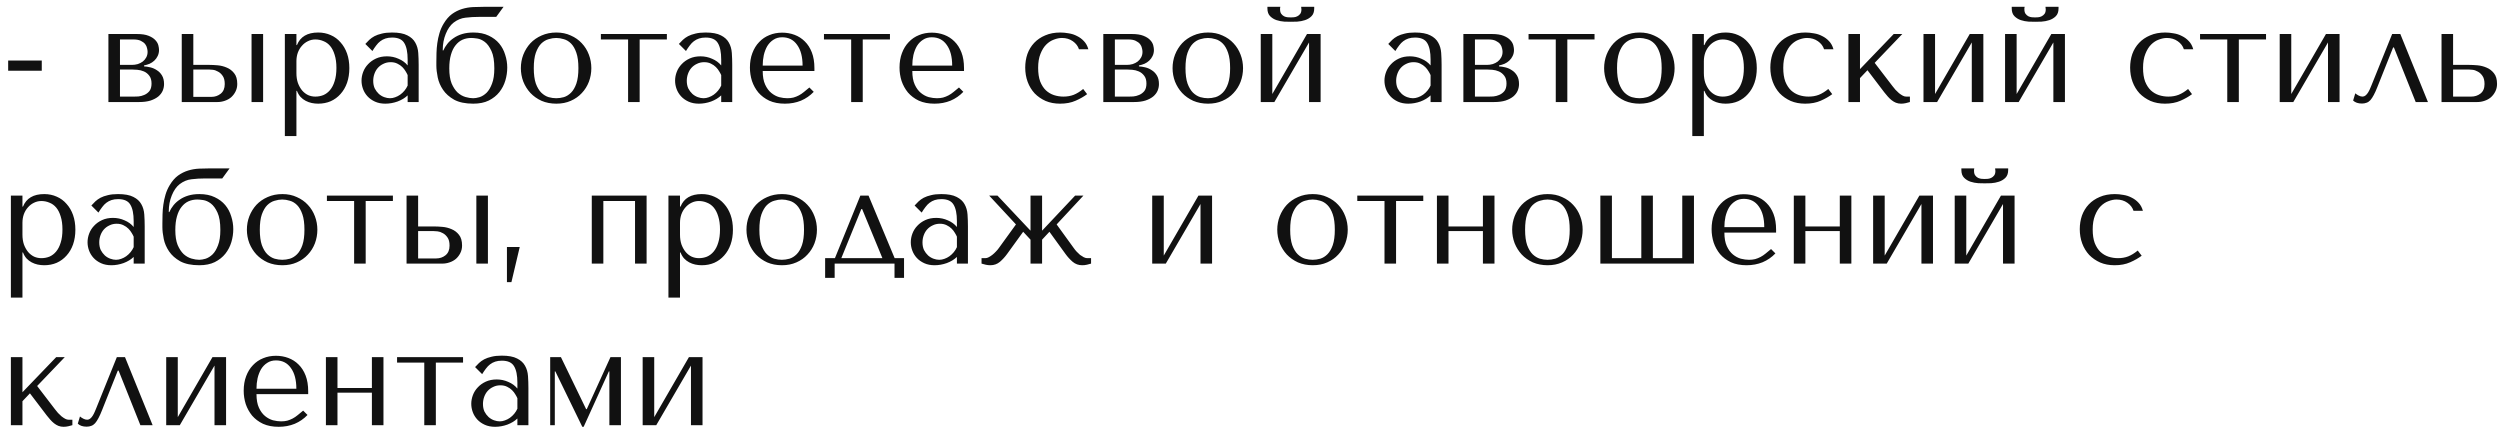 <?xml version="1.0" encoding="UTF-8"?> <svg xmlns="http://www.w3.org/2000/svg" width="294" height="51" viewBox="0 0 294 51" fill="none"> <path d="M4.912 7.12V8.32H0.96V7.12H4.912ZM12.749 4V12H16.365C16.887 12 17.335 11.941 17.709 11.824C18.082 11.696 18.386 11.536 18.621 11.344C18.855 11.141 19.026 10.917 19.133 10.672C19.239 10.416 19.293 10.155 19.293 9.888C19.293 9.483 19.213 9.147 19.053 8.88C18.893 8.613 18.69 8.405 18.445 8.256C18.21 8.096 17.954 7.984 17.677 7.92C17.41 7.856 17.165 7.819 16.941 7.808V7.696C17.154 7.653 17.367 7.589 17.581 7.504C17.794 7.408 17.981 7.285 18.141 7.136C18.311 6.976 18.445 6.795 18.541 6.592C18.647 6.379 18.701 6.139 18.701 5.872C18.701 5.723 18.674 5.541 18.621 5.328C18.567 5.115 18.45 4.912 18.269 4.72C18.087 4.517 17.821 4.347 17.469 4.208C17.127 4.069 16.669 4 16.093 4H12.749ZM14.109 11.36V8.176H15.517C15.687 8.176 15.901 8.187 16.157 8.208C16.423 8.229 16.679 8.293 16.925 8.4C17.17 8.507 17.378 8.672 17.549 8.896C17.73 9.12 17.821 9.429 17.821 9.824C17.821 10.208 17.735 10.507 17.565 10.72C17.394 10.923 17.191 11.072 16.957 11.168C16.733 11.264 16.503 11.323 16.269 11.344C16.045 11.355 15.879 11.36 15.773 11.36H14.109ZM14.109 7.632V4.64H15.693C16.055 4.64 16.343 4.693 16.557 4.8C16.781 4.907 16.951 5.035 17.069 5.184C17.186 5.333 17.261 5.493 17.293 5.664C17.335 5.824 17.357 5.968 17.357 6.096C17.357 6.341 17.303 6.56 17.197 6.752C17.101 6.933 16.967 7.093 16.797 7.232C16.626 7.36 16.429 7.461 16.205 7.536C15.981 7.6 15.746 7.632 15.501 7.632H14.109ZM21.374 4V12H25.582C25.87 12 26.152 11.952 26.43 11.856C26.718 11.76 26.968 11.621 27.182 11.44C27.395 11.248 27.566 11.024 27.694 10.768C27.832 10.501 27.902 10.203 27.902 9.872C27.902 9.328 27.779 8.907 27.534 8.608C27.299 8.309 27.011 8.091 26.67 7.952C26.328 7.803 25.971 7.712 25.598 7.68C25.224 7.648 24.91 7.632 24.654 7.632H22.734V4H21.374ZM29.582 4V12H30.942V4H29.582ZM22.734 11.392V8.176H24.574C24.67 8.176 24.819 8.187 25.022 8.208C25.224 8.229 25.427 8.299 25.63 8.416C25.843 8.523 26.03 8.693 26.19 8.928C26.35 9.152 26.43 9.472 26.43 9.888C26.43 10.389 26.27 10.768 25.95 11.024C25.64 11.269 25.278 11.392 24.862 11.392H22.734ZM33.499 16H34.859V10.688H34.923C35.029 10.965 35.168 11.2 35.339 11.392C35.52 11.584 35.723 11.739 35.947 11.856C36.171 11.973 36.405 12.059 36.651 12.112C36.907 12.165 37.163 12.192 37.419 12.192C37.952 12.192 38.443 12.096 38.891 11.904C39.339 11.701 39.723 11.419 40.043 11.056C40.373 10.693 40.629 10.256 40.811 9.744C40.992 9.221 41.083 8.645 41.083 8.016C41.083 7.376 40.992 6.8 40.811 6.288C40.629 5.776 40.373 5.339 40.043 4.976C39.723 4.603 39.339 4.32 38.891 4.128C38.443 3.925 37.952 3.824 37.419 3.824C36.149 3.824 35.317 4.315 34.923 5.296H34.859V4H33.499V16ZM34.859 7.2C34.859 6.848 34.912 6.517 35.019 6.208C35.136 5.888 35.296 5.616 35.499 5.392C35.701 5.157 35.936 4.976 36.203 4.848C36.48 4.709 36.773 4.64 37.083 4.64C37.413 4.64 37.728 4.704 38.027 4.832C38.336 4.949 38.603 5.141 38.827 5.408C39.051 5.675 39.227 6.021 39.355 6.448C39.493 6.875 39.563 7.387 39.563 7.984C39.563 8.592 39.493 9.109 39.355 9.536C39.227 9.963 39.045 10.315 38.811 10.592C38.587 10.859 38.325 11.056 38.027 11.184C37.728 11.301 37.413 11.36 37.083 11.36C36.784 11.36 36.501 11.301 36.235 11.184C35.968 11.056 35.733 10.875 35.531 10.64C35.328 10.395 35.163 10.101 35.035 9.76C34.917 9.419 34.859 9.029 34.859 8.592V7.2ZM46.099 3.824C46.878 3.824 47.48 3.936 47.907 4.16C48.334 4.373 48.643 4.656 48.835 5.008C49.038 5.36 49.155 5.765 49.187 6.224C49.219 6.683 49.235 7.152 49.235 7.632V12H47.939V11.216C47.63 11.515 47.235 11.755 46.755 11.936C46.275 12.107 45.795 12.192 45.315 12.192C44.856 12.192 44.451 12.112 44.099 11.952C43.747 11.792 43.454 11.584 43.219 11.328C42.984 11.072 42.808 10.784 42.691 10.464C42.574 10.144 42.515 9.819 42.515 9.488C42.515 9.147 42.579 8.805 42.707 8.464C42.835 8.123 43.027 7.819 43.283 7.552C43.539 7.275 43.854 7.051 44.227 6.88C44.6 6.709 45.027 6.624 45.507 6.624C45.987 6.624 46.44 6.72 46.867 6.912C47.304 7.093 47.662 7.355 47.939 7.696V7.008C47.939 6.133 47.806 5.483 47.539 5.056C47.283 4.629 46.808 4.416 46.115 4.416C45.816 4.416 45.555 4.453 45.331 4.528C45.107 4.603 44.904 4.709 44.723 4.848C44.552 4.976 44.392 5.141 44.243 5.344C44.094 5.536 43.944 5.755 43.795 6L42.963 5.168C43.112 5.008 43.267 4.848 43.427 4.688C43.598 4.528 43.8 4.384 44.035 4.256C44.28 4.128 44.568 4.027 44.899 3.952C45.23 3.867 45.63 3.824 46.099 3.824ZM47.939 8.832C47.886 8.704 47.806 8.555 47.699 8.384C47.603 8.213 47.475 8.048 47.315 7.888C47.155 7.728 46.963 7.595 46.739 7.488C46.515 7.371 46.248 7.312 45.939 7.312C45.63 7.312 45.347 7.376 45.091 7.504C44.835 7.621 44.616 7.781 44.435 7.984C44.264 8.176 44.131 8.405 44.035 8.672C43.939 8.939 43.891 9.216 43.891 9.504C43.891 9.845 43.95 10.144 44.067 10.4C44.195 10.645 44.355 10.859 44.547 11.04C44.739 11.211 44.952 11.339 45.187 11.424C45.422 11.509 45.646 11.552 45.859 11.552C46.062 11.552 46.264 11.515 46.467 11.44C46.68 11.365 46.878 11.264 47.059 11.136C47.251 10.997 47.422 10.837 47.571 10.656C47.72 10.475 47.843 10.277 47.939 10.064V8.832ZM56.996 0.8C56.537 0.8 56.084 0.811 55.636 0.832C55.188 0.853 54.756 0.928 54.34 1.056C53.924 1.184 53.529 1.381 53.156 1.648C52.793 1.915 52.468 2.288 52.18 2.768C51.966 3.12 51.801 3.493 51.684 3.888C51.566 4.283 51.481 4.677 51.428 5.072C51.374 5.456 51.342 5.84 51.332 6.224C51.321 6.597 51.316 6.949 51.316 7.28V7.712C51.316 8.117 51.369 8.581 51.476 9.104C51.582 9.616 51.79 10.101 52.1 10.56C52.409 11.019 52.846 11.408 53.412 11.728C53.988 12.037 54.734 12.192 55.652 12.192C56.366 12.192 56.974 12.069 57.476 11.824C57.988 11.568 58.404 11.237 58.724 10.832C59.044 10.427 59.278 9.973 59.428 9.472C59.577 8.971 59.652 8.464 59.652 7.952C59.652 7.44 59.572 6.939 59.412 6.448C59.262 5.947 59.028 5.504 58.708 5.12C58.388 4.736 57.977 4.427 57.476 4.192C56.974 3.947 56.372 3.824 55.668 3.824C55.177 3.824 54.74 3.883 54.356 4C53.972 4.117 53.636 4.277 53.348 4.48C53.06 4.672 52.814 4.896 52.612 5.152C52.409 5.408 52.249 5.669 52.132 5.936H52.068V5.856C52.068 5.184 52.185 4.56 52.42 3.984C52.654 3.397 52.964 2.955 53.348 2.656C53.785 2.325 54.249 2.133 54.74 2.08C55.241 2.016 55.79 1.984 56.388 1.984H58.356L59.22 0.8H56.996ZM52.836 8.048C52.836 7.429 52.9 6.896 53.028 6.448C53.156 5.989 53.337 5.616 53.572 5.328C53.806 5.029 54.078 4.811 54.388 4.672C54.708 4.533 55.054 4.464 55.428 4.464C55.588 4.464 55.817 4.485 56.116 4.528C56.414 4.571 56.713 4.704 57.012 4.928C57.31 5.152 57.572 5.509 57.796 6C58.02 6.48 58.132 7.163 58.132 8.048C58.132 8.784 58.041 9.381 57.86 9.84C57.689 10.299 57.476 10.656 57.22 10.912C56.964 11.157 56.692 11.328 56.404 11.424C56.116 11.509 55.865 11.552 55.652 11.552C55.374 11.552 55.07 11.504 54.74 11.408C54.409 11.312 54.1 11.136 53.812 10.88C53.534 10.613 53.3 10.256 53.108 9.808C52.926 9.349 52.836 8.763 52.836 8.048ZM69.541 8.016C69.541 8.571 69.445 9.104 69.253 9.616C69.061 10.117 68.784 10.56 68.421 10.944C68.069 11.328 67.637 11.632 67.125 11.856C66.624 12.08 66.058 12.192 65.429 12.192C64.789 12.192 64.208 12.08 63.685 11.856C63.173 11.621 62.736 11.312 62.373 10.928C62.021 10.544 61.744 10.101 61.541 9.6C61.349 9.088 61.253 8.56 61.253 8.016C61.253 7.461 61.349 6.933 61.541 6.432C61.744 5.92 62.021 5.472 62.373 5.088C62.736 4.704 63.173 4.4 63.685 4.176C64.208 3.941 64.789 3.824 65.429 3.824C66.058 3.824 66.624 3.941 67.125 4.176C67.637 4.4 68.069 4.704 68.421 5.088C68.784 5.472 69.061 5.92 69.253 6.432C69.445 6.933 69.541 7.461 69.541 8.016ZM68.021 8.016C68.021 7.269 67.941 6.667 67.781 6.208C67.621 5.739 67.413 5.376 67.157 5.12C66.901 4.864 66.618 4.693 66.309 4.608C66 4.512 65.701 4.464 65.413 4.464C65.125 4.464 64.826 4.512 64.517 4.608C64.208 4.693 63.92 4.864 63.653 5.12C63.397 5.376 63.184 5.739 63.013 6.208C62.853 6.667 62.773 7.269 62.773 8.016C62.773 8.752 62.853 9.355 63.013 9.824C63.184 10.283 63.397 10.64 63.653 10.896C63.92 11.152 64.208 11.328 64.517 11.424C64.826 11.509 65.125 11.552 65.413 11.552C65.701 11.552 66 11.509 66.309 11.424C66.618 11.328 66.901 11.152 67.157 10.896C67.413 10.64 67.621 10.283 67.781 9.824C67.941 9.355 68.021 8.752 68.021 8.016ZM73.864 12H75.224V4.64H78.424V4H70.664V4.64H73.864V12ZM82.974 3.824C83.753 3.824 84.355 3.936 84.782 4.16C85.209 4.373 85.518 4.656 85.71 5.008C85.913 5.36 86.03 5.765 86.062 6.224C86.094 6.683 86.11 7.152 86.11 7.632V12H84.814V11.216C84.505 11.515 84.11 11.755 83.63 11.936C83.15 12.107 82.67 12.192 82.19 12.192C81.731 12.192 81.326 12.112 80.974 11.952C80.622 11.792 80.329 11.584 80.094 11.328C79.859 11.072 79.683 10.784 79.566 10.464C79.449 10.144 79.39 9.819 79.39 9.488C79.39 9.147 79.454 8.805 79.582 8.464C79.71 8.123 79.902 7.819 80.158 7.552C80.414 7.275 80.729 7.051 81.102 6.88C81.475 6.709 81.902 6.624 82.382 6.624C82.862 6.624 83.315 6.72 83.742 6.912C84.179 7.093 84.537 7.355 84.814 7.696V7.008C84.814 6.133 84.681 5.483 84.414 5.056C84.158 4.629 83.683 4.416 82.99 4.416C82.691 4.416 82.43 4.453 82.206 4.528C81.982 4.603 81.779 4.709 81.598 4.848C81.427 4.976 81.267 5.141 81.118 5.344C80.969 5.536 80.819 5.755 80.67 6L79.838 5.168C79.987 5.008 80.142 4.848 80.302 4.688C80.473 4.528 80.675 4.384 80.91 4.256C81.155 4.128 81.443 4.027 81.774 3.952C82.105 3.867 82.505 3.824 82.974 3.824ZM84.814 8.832C84.761 8.704 84.681 8.555 84.574 8.384C84.478 8.213 84.35 8.048 84.19 7.888C84.03 7.728 83.838 7.595 83.614 7.488C83.39 7.371 83.123 7.312 82.814 7.312C82.505 7.312 82.222 7.376 81.966 7.504C81.71 7.621 81.491 7.781 81.31 7.984C81.139 8.176 81.006 8.405 80.91 8.672C80.814 8.939 80.766 9.216 80.766 9.504C80.766 9.845 80.825 10.144 80.942 10.4C81.07 10.645 81.23 10.859 81.422 11.04C81.614 11.211 81.827 11.339 82.062 11.424C82.297 11.509 82.521 11.552 82.734 11.552C82.937 11.552 83.139 11.515 83.342 11.44C83.555 11.365 83.753 11.264 83.934 11.136C84.126 10.997 84.297 10.837 84.446 10.656C84.595 10.475 84.718 10.277 84.814 10.064V8.832ZM95.775 8.352V8.016C95.775 7.301 95.673 6.683 95.471 6.16C95.268 5.637 94.991 5.205 94.639 4.864C94.297 4.523 93.897 4.267 93.439 4.096C92.98 3.925 92.495 3.84 91.983 3.84C91.439 3.84 90.937 3.936 90.479 4.128C90.02 4.309 89.62 4.581 89.279 4.944C88.937 5.296 88.671 5.728 88.479 6.24C88.287 6.741 88.191 7.312 88.191 7.952C88.191 8.485 88.271 9.008 88.431 9.52C88.601 10.021 88.852 10.475 89.183 10.88C89.524 11.275 89.951 11.595 90.463 11.84C90.985 12.075 91.599 12.192 92.303 12.192C92.985 12.192 93.615 12.075 94.191 11.84C94.767 11.595 95.268 11.248 95.695 10.8L95.183 10.288C94.959 10.48 94.745 10.656 94.543 10.816C94.351 10.976 94.153 11.109 93.951 11.216C93.748 11.323 93.535 11.408 93.311 11.472C93.097 11.525 92.857 11.552 92.591 11.552C92.292 11.552 91.972 11.509 91.631 11.424C91.3 11.328 90.991 11.163 90.703 10.928C90.415 10.693 90.175 10.368 89.983 9.952C89.791 9.536 89.695 9.003 89.695 8.352H95.775ZM89.695 7.712C89.695 7.285 89.737 6.875 89.823 6.48C89.919 6.075 90.057 5.717 90.239 5.408C90.431 5.099 90.671 4.853 90.959 4.672C91.247 4.48 91.588 4.384 91.983 4.384C92.74 4.384 93.327 4.683 93.743 5.28C94.169 5.867 94.383 6.677 94.383 7.712H89.695ZM100.098 12H101.458V4.64H104.658V4H96.898V4.64H100.098V12ZM113.368 8.352V8.016C113.368 7.301 113.267 6.683 113.064 6.16C112.862 5.637 112.584 5.205 112.232 4.864C111.891 4.523 111.491 4.267 111.032 4.096C110.574 3.925 110.088 3.84 109.576 3.84C109.032 3.84 108.531 3.936 108.072 4.128C107.614 4.309 107.214 4.581 106.872 4.944C106.531 5.296 106.264 5.728 106.072 6.24C105.88 6.741 105.784 7.312 105.784 7.952C105.784 8.485 105.864 9.008 106.024 9.52C106.195 10.021 106.446 10.475 106.776 10.88C107.118 11.275 107.544 11.595 108.056 11.84C108.579 12.075 109.192 12.192 109.896 12.192C110.579 12.192 111.208 12.075 111.784 11.84C112.36 11.595 112.862 11.248 113.288 10.8L112.776 10.288C112.552 10.48 112.339 10.656 112.136 10.816C111.944 10.976 111.747 11.109 111.544 11.216C111.342 11.323 111.128 11.408 110.904 11.472C110.691 11.525 110.451 11.552 110.184 11.552C109.886 11.552 109.566 11.509 109.224 11.424C108.894 11.328 108.584 11.163 108.296 10.928C108.008 10.693 107.768 10.368 107.576 9.952C107.384 9.536 107.288 9.003 107.288 8.352H113.368ZM107.288 7.712C107.288 7.285 107.331 6.875 107.416 6.48C107.512 6.075 107.651 5.717 107.832 5.408C108.024 5.099 108.264 4.853 108.552 4.672C108.84 4.48 109.182 4.384 109.576 4.384C110.334 4.384 110.92 4.683 111.336 5.28C111.763 5.867 111.976 6.677 111.976 7.712H107.288ZM125.062 11.36C124.678 11.36 124.304 11.301 123.942 11.184C123.59 11.067 123.275 10.88 122.998 10.624C122.72 10.357 122.496 10.011 122.326 9.584C122.166 9.147 122.086 8.613 122.086 7.984C122.086 7.333 122.176 6.784 122.358 6.336C122.539 5.877 122.763 5.515 123.03 5.248C123.307 4.971 123.611 4.773 123.942 4.656C124.272 4.528 124.587 4.464 124.886 4.464C125.376 4.464 125.803 4.592 126.166 4.848C126.528 5.104 126.768 5.419 126.886 5.792H127.99C127.883 5.408 127.712 5.093 127.478 4.848C127.243 4.592 126.971 4.389 126.662 4.24C126.363 4.08 126.038 3.973 125.686 3.92C125.344 3.856 125.014 3.824 124.694 3.824C124.022 3.824 123.43 3.936 122.918 4.16C122.406 4.373 121.974 4.667 121.622 5.04C121.27 5.413 121.003 5.851 120.822 6.352C120.651 6.853 120.566 7.387 120.566 7.952C120.566 8.549 120.662 9.109 120.854 9.632C121.046 10.144 121.318 10.592 121.67 10.976C122.032 11.349 122.464 11.648 122.966 11.872C123.467 12.085 124.032 12.192 124.662 12.192C125.366 12.192 125.979 12.075 126.502 11.84C127.035 11.605 127.483 11.349 127.846 11.072L127.382 10.464C127.008 10.773 126.635 11.003 126.262 11.152C125.899 11.291 125.499 11.36 125.062 11.36ZM129.749 4V12H133.365C133.887 12 134.335 11.941 134.709 11.824C135.082 11.696 135.386 11.536 135.621 11.344C135.855 11.141 136.026 10.917 136.133 10.672C136.239 10.416 136.293 10.155 136.293 9.888C136.293 9.483 136.213 9.147 136.053 8.88C135.893 8.613 135.69 8.405 135.445 8.256C135.21 8.096 134.954 7.984 134.677 7.92C134.41 7.856 134.165 7.819 133.941 7.808V7.696C134.154 7.653 134.367 7.589 134.581 7.504C134.794 7.408 134.981 7.285 135.141 7.136C135.311 6.976 135.445 6.795 135.541 6.592C135.647 6.379 135.701 6.139 135.701 5.872C135.701 5.723 135.674 5.541 135.621 5.328C135.567 5.115 135.45 4.912 135.269 4.72C135.087 4.517 134.821 4.347 134.469 4.208C134.127 4.069 133.669 4 133.093 4H129.749ZM131.109 11.36V8.176H132.517C132.687 8.176 132.901 8.187 133.157 8.208C133.423 8.229 133.679 8.293 133.925 8.4C134.17 8.507 134.378 8.672 134.549 8.896C134.73 9.12 134.821 9.429 134.821 9.824C134.821 10.208 134.735 10.507 134.565 10.72C134.394 10.923 134.191 11.072 133.957 11.168C133.733 11.264 133.503 11.323 133.269 11.344C133.045 11.355 132.879 11.36 132.773 11.36H131.109ZM131.109 7.632V4.64H132.693C133.055 4.64 133.343 4.693 133.557 4.8C133.781 4.907 133.951 5.035 134.069 5.184C134.186 5.333 134.261 5.493 134.293 5.664C134.335 5.824 134.357 5.968 134.357 6.096C134.357 6.341 134.303 6.56 134.197 6.752C134.101 6.933 133.967 7.093 133.797 7.232C133.626 7.36 133.429 7.461 133.205 7.536C132.981 7.6 132.746 7.632 132.501 7.632H131.109ZM146.182 8.016C146.182 8.571 146.086 9.104 145.894 9.616C145.702 10.117 145.424 10.56 145.062 10.944C144.71 11.328 144.278 11.632 143.766 11.856C143.264 12.08 142.699 12.192 142.07 12.192C141.43 12.192 140.848 12.08 140.326 11.856C139.814 11.621 139.376 11.312 139.014 10.928C138.662 10.544 138.384 10.101 138.182 9.6C137.99 9.088 137.894 8.56 137.894 8.016C137.894 7.461 137.99 6.933 138.182 6.432C138.384 5.92 138.662 5.472 139.014 5.088C139.376 4.704 139.814 4.4 140.326 4.176C140.848 3.941 141.43 3.824 142.07 3.824C142.699 3.824 143.264 3.941 143.766 4.176C144.278 4.4 144.71 4.704 145.062 5.088C145.424 5.472 145.702 5.92 145.894 6.432C146.086 6.933 146.182 7.461 146.182 8.016ZM144.662 8.016C144.662 7.269 144.582 6.667 144.422 6.208C144.262 5.739 144.054 5.376 143.798 5.12C143.542 4.864 143.259 4.693 142.95 4.608C142.64 4.512 142.342 4.464 142.054 4.464C141.766 4.464 141.467 4.512 141.158 4.608C140.848 4.693 140.56 4.864 140.294 5.12C140.038 5.376 139.824 5.739 139.654 6.208C139.494 6.667 139.414 7.269 139.414 8.016C139.414 8.752 139.494 9.355 139.654 9.824C139.824 10.283 140.038 10.64 140.294 10.896C140.56 11.152 140.848 11.328 141.158 11.424C141.467 11.509 141.766 11.552 142.054 11.552C142.342 11.552 142.64 11.509 142.95 11.424C143.259 11.328 143.542 11.152 143.798 10.896C144.054 10.64 144.262 10.283 144.422 9.824C144.582 9.355 144.662 8.752 144.662 8.016ZM149.624 11.056V4H148.264V12H149.864L153.944 4.992V12H155.304V4H153.704L149.624 11.056ZM151.8 2.56C151.992 2.56 152.243 2.555 152.552 2.544C152.872 2.523 153.176 2.464 153.464 2.368C153.763 2.272 154.019 2.117 154.232 1.904C154.446 1.691 154.552 1.387 154.552 0.992V0.8H153.016C153.027 0.853 153.032 0.907 153.032 0.96C153.043 1.003 153.048 1.051 153.048 1.104C153.048 1.328 153 1.504 152.904 1.632C152.808 1.76 152.691 1.856 152.552 1.92C152.424 1.984 152.291 2.021 152.152 2.032C152.014 2.043 151.896 2.048 151.8 2.048C151.704 2.048 151.582 2.043 151.432 2.032C151.294 2.021 151.155 1.984 151.016 1.92C150.888 1.856 150.776 1.76 150.68 1.632C150.584 1.504 150.536 1.328 150.536 1.104C150.536 1.051 150.536 1.003 150.536 0.96C150.547 0.907 150.558 0.853 150.568 0.8H149.048V0.992C149.048 1.387 149.155 1.691 149.368 1.904C149.582 2.117 149.832 2.272 150.12 2.368C150.419 2.464 150.723 2.523 151.032 2.544C151.342 2.555 151.598 2.56 151.8 2.56ZM166.396 3.824C167.175 3.824 167.777 3.936 168.204 4.16C168.631 4.373 168.94 4.656 169.132 5.008C169.335 5.36 169.452 5.765 169.484 6.224C169.516 6.683 169.532 7.152 169.532 7.632V12H168.236V11.216C167.927 11.515 167.532 11.755 167.052 11.936C166.572 12.107 166.092 12.192 165.612 12.192C165.153 12.192 164.748 12.112 164.396 11.952C164.044 11.792 163.751 11.584 163.516 11.328C163.281 11.072 163.105 10.784 162.988 10.464C162.871 10.144 162.812 9.819 162.812 9.488C162.812 9.147 162.876 8.805 163.004 8.464C163.132 8.123 163.324 7.819 163.58 7.552C163.836 7.275 164.151 7.051 164.524 6.88C164.897 6.709 165.324 6.624 165.804 6.624C166.284 6.624 166.737 6.72 167.164 6.912C167.601 7.093 167.959 7.355 168.236 7.696V7.008C168.236 6.133 168.103 5.483 167.836 5.056C167.58 4.629 167.105 4.416 166.412 4.416C166.113 4.416 165.852 4.453 165.628 4.528C165.404 4.603 165.201 4.709 165.02 4.848C164.849 4.976 164.689 5.141 164.54 5.344C164.391 5.536 164.241 5.755 164.092 6L163.26 5.168C163.409 5.008 163.564 4.848 163.724 4.688C163.895 4.528 164.097 4.384 164.332 4.256C164.577 4.128 164.865 4.027 165.196 3.952C165.527 3.867 165.927 3.824 166.396 3.824ZM168.236 8.832C168.183 8.704 168.103 8.555 167.996 8.384C167.9 8.213 167.772 8.048 167.612 7.888C167.452 7.728 167.26 7.595 167.036 7.488C166.812 7.371 166.545 7.312 166.236 7.312C165.927 7.312 165.644 7.376 165.388 7.504C165.132 7.621 164.913 7.781 164.732 7.984C164.561 8.176 164.428 8.405 164.332 8.672C164.236 8.939 164.188 9.216 164.188 9.504C164.188 9.845 164.247 10.144 164.364 10.4C164.492 10.645 164.652 10.859 164.844 11.04C165.036 11.211 165.249 11.339 165.484 11.424C165.719 11.509 165.943 11.552 166.156 11.552C166.359 11.552 166.561 11.515 166.764 11.44C166.977 11.365 167.175 11.264 167.356 11.136C167.548 10.997 167.719 10.837 167.868 10.656C168.017 10.475 168.14 10.277 168.236 10.064V8.832ZM172.093 4V12H175.709C176.231 12 176.679 11.941 177.053 11.824C177.426 11.696 177.73 11.536 177.965 11.344C178.199 11.141 178.37 10.917 178.477 10.672C178.583 10.416 178.637 10.155 178.637 9.888C178.637 9.483 178.557 9.147 178.397 8.88C178.237 8.613 178.034 8.405 177.789 8.256C177.554 8.096 177.298 7.984 177.021 7.92C176.754 7.856 176.509 7.819 176.285 7.808V7.696C176.498 7.653 176.711 7.589 176.925 7.504C177.138 7.408 177.325 7.285 177.485 7.136C177.655 6.976 177.789 6.795 177.885 6.592C177.991 6.379 178.045 6.139 178.045 5.872C178.045 5.723 178.018 5.541 177.965 5.328C177.911 5.115 177.794 4.912 177.613 4.72C177.431 4.517 177.165 4.347 176.813 4.208C176.471 4.069 176.013 4 175.437 4H172.093ZM173.453 11.36V8.176H174.861C175.031 8.176 175.245 8.187 175.501 8.208C175.767 8.229 176.023 8.293 176.269 8.4C176.514 8.507 176.722 8.672 176.893 8.896C177.074 9.12 177.165 9.429 177.165 9.824C177.165 10.208 177.079 10.507 176.909 10.72C176.738 10.923 176.535 11.072 176.301 11.168C176.077 11.264 175.847 11.323 175.613 11.344C175.389 11.355 175.223 11.36 175.117 11.36H173.453ZM173.453 7.632V4.64H175.036C175.399 4.64 175.687 4.693 175.901 4.8C176.125 4.907 176.295 5.035 176.413 5.184C176.53 5.333 176.605 5.493 176.637 5.664C176.679 5.824 176.701 5.968 176.701 6.096C176.701 6.341 176.647 6.56 176.541 6.752C176.445 6.933 176.311 7.093 176.141 7.232C175.97 7.36 175.773 7.461 175.549 7.536C175.325 7.6 175.09 7.632 174.845 7.632H173.453ZM182.958 12H184.318V4.64H187.517V4H179.758V4.64H182.958V12ZM196.932 8.016C196.932 8.571 196.836 9.104 196.644 9.616C196.452 10.117 196.174 10.56 195.812 10.944C195.46 11.328 195.028 11.632 194.516 11.856C194.014 12.08 193.449 12.192 192.82 12.192C192.18 12.192 191.598 12.08 191.076 11.856C190.564 11.621 190.126 11.312 189.764 10.928C189.412 10.544 189.134 10.101 188.932 9.6C188.74 9.088 188.644 8.56 188.644 8.016C188.644 7.461 188.74 6.933 188.932 6.432C189.134 5.92 189.412 5.472 189.764 5.088C190.126 4.704 190.564 4.4 191.076 4.176C191.598 3.941 192.18 3.824 192.82 3.824C193.449 3.824 194.014 3.941 194.516 4.176C195.028 4.4 195.46 4.704 195.812 5.088C196.174 5.472 196.452 5.92 196.644 6.432C196.836 6.933 196.932 7.461 196.932 8.016ZM195.412 8.016C195.412 7.269 195.332 6.667 195.172 6.208C195.012 5.739 194.804 5.376 194.548 5.12C194.292 4.864 194.009 4.693 193.7 4.608C193.39 4.512 193.092 4.464 192.804 4.464C192.516 4.464 192.217 4.512 191.908 4.608C191.598 4.693 191.31 4.864 191.044 5.12C190.788 5.376 190.574 5.739 190.404 6.208C190.244 6.667 190.164 7.269 190.164 8.016C190.164 8.752 190.244 9.355 190.404 9.824C190.574 10.283 190.788 10.64 191.044 10.896C191.31 11.152 191.598 11.328 191.908 11.424C192.217 11.509 192.516 11.552 192.804 11.552C193.092 11.552 193.39 11.509 193.7 11.424C194.009 11.328 194.292 11.152 194.548 10.896C194.804 10.64 195.012 10.283 195.172 9.824C195.332 9.355 195.412 8.752 195.412 8.016ZM199.014 16H200.374V10.688H200.438C200.545 10.965 200.684 11.2 200.854 11.392C201.036 11.584 201.238 11.739 201.462 11.856C201.686 11.973 201.921 12.059 202.166 12.112C202.422 12.165 202.678 12.192 202.934 12.192C203.468 12.192 203.958 12.096 204.406 11.904C204.854 11.701 205.238 11.419 205.558 11.056C205.889 10.693 206.145 10.256 206.326 9.744C206.508 9.221 206.598 8.645 206.598 8.016C206.598 7.376 206.508 6.8 206.326 6.288C206.145 5.776 205.889 5.339 205.558 4.976C205.238 4.603 204.854 4.32 204.406 4.128C203.958 3.925 203.468 3.824 202.934 3.824C201.665 3.824 200.833 4.315 200.438 5.296H200.374V4H199.014V16ZM200.374 7.2C200.374 6.848 200.428 6.517 200.534 6.208C200.652 5.888 200.812 5.616 201.014 5.392C201.217 5.157 201.452 4.976 201.718 4.848C201.996 4.709 202.289 4.64 202.598 4.64C202.929 4.64 203.244 4.704 203.542 4.832C203.852 4.949 204.118 5.141 204.342 5.408C204.566 5.675 204.742 6.021 204.87 6.448C205.009 6.875 205.078 7.387 205.078 7.984C205.078 8.592 205.009 9.109 204.87 9.536C204.742 9.963 204.561 10.315 204.326 10.592C204.102 10.859 203.841 11.056 203.542 11.184C203.244 11.301 202.929 11.36 202.598 11.36C202.3 11.36 202.017 11.301 201.75 11.184C201.484 11.056 201.249 10.875 201.046 10.64C200.844 10.395 200.678 10.101 200.55 9.76C200.433 9.419 200.374 9.029 200.374 8.592V7.2ZM212.687 11.36C212.303 11.36 211.929 11.301 211.567 11.184C211.215 11.067 210.9 10.88 210.623 10.624C210.345 10.357 210.121 10.011 209.951 9.584C209.791 9.147 209.711 8.613 209.711 7.984C209.711 7.333 209.801 6.784 209.983 6.336C210.164 5.877 210.388 5.515 210.655 5.248C210.932 4.971 211.236 4.773 211.567 4.656C211.897 4.528 212.212 4.464 212.511 4.464C213.001 4.464 213.428 4.592 213.791 4.848C214.153 5.104 214.393 5.419 214.511 5.792H215.615C215.508 5.408 215.337 5.093 215.103 4.848C214.868 4.592 214.596 4.389 214.287 4.24C213.988 4.08 213.663 3.973 213.311 3.92C212.969 3.856 212.639 3.824 212.319 3.824C211.647 3.824 211.055 3.936 210.543 4.16C210.031 4.373 209.599 4.667 209.247 5.04C208.895 5.413 208.628 5.851 208.447 6.352C208.276 6.853 208.191 7.387 208.191 7.952C208.191 8.549 208.287 9.109 208.479 9.632C208.671 10.144 208.943 10.592 209.295 10.976C209.657 11.349 210.089 11.648 210.591 11.872C211.092 12.085 211.657 12.192 212.287 12.192C212.991 12.192 213.604 12.075 214.127 11.84C214.66 11.605 215.108 11.349 215.471 11.072L215.007 10.464C214.633 10.773 214.26 11.003 213.887 11.152C213.524 11.291 213.124 11.36 212.687 11.36ZM218.734 8.128V4H217.374V12H218.734V9.184L219.614 8.256L221.598 10.864C221.726 11.024 221.859 11.184 221.998 11.344C222.136 11.504 222.286 11.648 222.446 11.776C222.606 11.904 222.776 12.005 222.958 12.08C223.15 12.155 223.352 12.192 223.566 12.192C223.758 12.192 223.944 12.171 224.126 12.128C224.307 12.085 224.467 12.043 224.606 12V11.36H224.158C224.03 11.36 223.896 11.323 223.758 11.248C223.619 11.173 223.475 11.077 223.326 10.96C223.187 10.832 223.048 10.699 222.91 10.56C222.782 10.411 222.664 10.267 222.558 10.128L220.462 7.392L223.71 4H222.702L218.734 8.128ZM227.562 11.056V4H226.202V12H227.802L231.882 4.992V12H233.242V4H231.642L227.562 11.056ZM237.156 11.056V4H235.796V12H237.396L241.476 4.992V12H242.836V4H241.236L237.156 11.056ZM239.332 2.56C239.524 2.56 239.774 2.555 240.084 2.544C240.404 2.523 240.708 2.464 240.996 2.368C241.294 2.272 241.55 2.117 241.764 1.904C241.977 1.691 242.084 1.387 242.084 0.992V0.8H240.548C240.558 0.853 240.564 0.907 240.564 0.96C240.574 1.003 240.58 1.051 240.58 1.104C240.58 1.328 240.532 1.504 240.436 1.632C240.34 1.76 240.222 1.856 240.084 1.92C239.956 1.984 239.822 2.021 239.684 2.032C239.545 2.043 239.428 2.048 239.332 2.048C239.236 2.048 239.113 2.043 238.964 2.032C238.825 2.021 238.686 1.984 238.548 1.92C238.42 1.856 238.308 1.76 238.212 1.632C238.116 1.504 238.068 1.328 238.068 1.104C238.068 1.051 238.068 1.003 238.068 0.96C238.078 0.907 238.089 0.853 238.1 0.8H236.58V0.992C236.58 1.387 236.686 1.691 236.9 1.904C237.113 2.117 237.364 2.272 237.652 2.368C237.95 2.464 238.254 2.523 238.564 2.544C238.873 2.555 239.129 2.56 239.332 2.56ZM254.999 11.36C254.615 11.36 254.242 11.301 253.879 11.184C253.527 11.067 253.212 10.88 252.935 10.624C252.658 10.357 252.434 10.011 252.263 9.584C252.103 9.147 252.023 8.613 252.023 7.984C252.023 7.333 252.114 6.784 252.295 6.336C252.476 5.877 252.7 5.515 252.967 5.248C253.244 4.971 253.548 4.773 253.879 4.656C254.21 4.528 254.524 4.464 254.823 4.464C255.314 4.464 255.74 4.592 256.103 4.848C256.466 5.104 256.706 5.419 256.823 5.792H257.927C257.82 5.408 257.65 5.093 257.415 4.848C257.18 4.592 256.908 4.389 256.599 4.24C256.3 4.08 255.975 3.973 255.623 3.92C255.282 3.856 254.951 3.824 254.631 3.824C253.959 3.824 253.367 3.936 252.855 4.16C252.343 4.373 251.911 4.667 251.559 5.04C251.207 5.413 250.94 5.851 250.759 6.352C250.588 6.853 250.503 7.387 250.503 7.952C250.503 8.549 250.599 9.109 250.791 9.632C250.983 10.144 251.255 10.592 251.607 10.976C251.97 11.349 252.402 11.648 252.903 11.872C253.404 12.085 253.97 12.192 254.599 12.192C255.303 12.192 255.916 12.075 256.439 11.84C256.972 11.605 257.42 11.349 257.783 11.072L257.319 10.464C256.946 10.773 256.572 11.003 256.199 11.152C255.836 11.291 255.436 11.36 254.999 11.36ZM261.926 12H263.286V4.64H266.486V4H258.726V4.64H261.926V12ZM269.453 11.056V4H268.093V12H269.693L273.773 4.992V12H275.133V4H273.533L269.453 11.056ZM282.278 4H281.318L278.886 10.032C278.833 10.149 278.774 10.288 278.71 10.448C278.646 10.597 278.572 10.741 278.486 10.88C278.401 11.019 278.3 11.136 278.182 11.232C278.076 11.317 277.958 11.36 277.83 11.36C277.681 11.36 277.526 11.317 277.366 11.232C277.206 11.147 277.078 11.061 276.982 10.976L276.726 11.824C276.972 12.059 277.318 12.176 277.766 12.176C277.969 12.176 278.15 12.144 278.31 12.08C278.47 12.027 278.62 11.925 278.758 11.776C278.897 11.616 279.03 11.413 279.158 11.168C279.297 10.912 279.441 10.592 279.59 10.208L281.43 5.584H281.526L284.086 12H285.526L282.278 4ZM287.124 4V12H291.332C291.62 12 291.902 11.952 292.18 11.856C292.468 11.76 292.718 11.621 292.932 11.44C293.145 11.248 293.316 11.024 293.444 10.768C293.582 10.501 293.652 10.203 293.652 9.872C293.652 9.328 293.529 8.907 293.284 8.608C293.049 8.309 292.761 8.091 292.42 7.952C292.078 7.803 291.721 7.712 291.348 7.68C290.974 7.648 290.66 7.632 290.404 7.632H288.484V4H287.124ZM288.484 11.36V8.176H290.324C290.42 8.176 290.569 8.187 290.772 8.208C290.974 8.229 291.177 8.299 291.38 8.416C291.593 8.523 291.78 8.693 291.94 8.928C292.1 9.152 292.18 9.472 292.18 9.888C292.18 10.389 292.02 10.763 291.7 11.008C291.39 11.243 291.028 11.36 290.612 11.36H288.484ZM1.28 35H2.64V29.688H2.704C2.811 29.965 2.949 30.2 3.12 30.392C3.301 30.584 3.504 30.739 3.728 30.856C3.952 30.973 4.187 31.059 4.432 31.112C4.688 31.165 4.944 31.192 5.2 31.192C5.733 31.192 6.224 31.096 6.672 30.904C7.12 30.701 7.504 30.419 7.824 30.056C8.155 29.693 8.411 29.256 8.592 28.744C8.773 28.221 8.864 27.645 8.864 27.016C8.864 26.376 8.773 25.8 8.592 25.288C8.411 24.776 8.155 24.339 7.824 23.976C7.504 23.603 7.12 23.32 6.672 23.128C6.224 22.925 5.733 22.824 5.2 22.824C3.931 22.824 3.099 23.315 2.704 24.296H2.64V23H1.28V35ZM2.64 26.2C2.64 25.848 2.693 25.517 2.8 25.208C2.917 24.888 3.077 24.616 3.28 24.392C3.483 24.157 3.717 23.976 3.984 23.848C4.261 23.709 4.555 23.64 4.864 23.64C5.195 23.64 5.509 23.704 5.808 23.832C6.117 23.949 6.384 24.141 6.608 24.408C6.832 24.675 7.008 25.021 7.136 25.448C7.275 25.875 7.344 26.387 7.344 26.984C7.344 27.592 7.275 28.109 7.136 28.536C7.008 28.963 6.827 29.315 6.592 29.592C6.368 29.859 6.107 30.056 5.808 30.184C5.509 30.301 5.195 30.36 4.864 30.36C4.565 30.36 4.283 30.301 4.016 30.184C3.749 30.056 3.515 29.875 3.312 29.64C3.109 29.395 2.944 29.101 2.816 28.76C2.699 28.419 2.64 28.029 2.64 27.592V26.2ZM13.88 22.824C14.659 22.824 15.262 22.936 15.688 23.16C16.115 23.373 16.424 23.656 16.616 24.008C16.819 24.36 16.936 24.765 16.968 25.224C17 25.683 17.016 26.152 17.016 26.632V31H15.72V30.216C15.411 30.515 15.016 30.755 14.536 30.936C14.056 31.107 13.576 31.192 13.096 31.192C12.638 31.192 12.232 31.112 11.88 30.952C11.528 30.792 11.235 30.584 11 30.328C10.766 30.072 10.59 29.784 10.472 29.464C10.355 29.144 10.296 28.819 10.296 28.488C10.296 28.147 10.36 27.805 10.488 27.464C10.616 27.123 10.808 26.819 11.064 26.552C11.32 26.275 11.635 26.051 12.008 25.88C12.382 25.709 12.808 25.624 13.288 25.624C13.768 25.624 14.222 25.72 14.648 25.912C15.086 26.093 15.443 26.355 15.72 26.696V26.008C15.72 25.133 15.587 24.483 15.32 24.056C15.064 23.629 14.59 23.416 13.896 23.416C13.598 23.416 13.336 23.453 13.112 23.528C12.888 23.603 12.686 23.709 12.504 23.848C12.334 23.976 12.174 24.141 12.024 24.344C11.875 24.536 11.726 24.755 11.576 25L10.744 24.168C10.894 24.008 11.048 23.848 11.208 23.688C11.379 23.528 11.582 23.384 11.816 23.256C12.062 23.128 12.35 23.027 12.68 22.952C13.011 22.867 13.411 22.824 13.88 22.824ZM15.72 27.832C15.667 27.704 15.587 27.555 15.48 27.384C15.384 27.213 15.256 27.048 15.096 26.888C14.936 26.728 14.744 26.595 14.52 26.488C14.296 26.371 14.03 26.312 13.72 26.312C13.411 26.312 13.128 26.376 12.872 26.504C12.616 26.621 12.398 26.781 12.216 26.984C12.046 27.176 11.912 27.405 11.816 27.672C11.72 27.939 11.672 28.216 11.672 28.504C11.672 28.845 11.731 29.144 11.848 29.4C11.976 29.645 12.136 29.859 12.328 30.04C12.52 30.211 12.734 30.339 12.968 30.424C13.203 30.509 13.427 30.552 13.64 30.552C13.843 30.552 14.046 30.515 14.248 30.44C14.462 30.365 14.659 30.264 14.84 30.136C15.032 29.997 15.203 29.837 15.352 29.656C15.502 29.475 15.624 29.277 15.72 29.064V27.832ZM24.777 19.8C24.318 19.8 23.865 19.811 23.417 19.832C22.969 19.853 22.537 19.928 22.121 20.056C21.705 20.184 21.31 20.381 20.937 20.648C20.574 20.915 20.249 21.288 19.961 21.768C19.747 22.12 19.582 22.493 19.465 22.888C19.348 23.283 19.262 23.677 19.209 24.072C19.155 24.456 19.123 24.84 19.113 25.224C19.102 25.597 19.097 25.949 19.097 26.28V26.712C19.097 27.117 19.15 27.581 19.257 28.104C19.363 28.616 19.572 29.101 19.881 29.56C20.19 30.019 20.628 30.408 21.193 30.728C21.769 31.037 22.515 31.192 23.433 31.192C24.148 31.192 24.756 31.069 25.257 30.824C25.769 30.568 26.185 30.237 26.505 29.832C26.825 29.427 27.059 28.973 27.209 28.472C27.358 27.971 27.433 27.464 27.433 26.952C27.433 26.44 27.353 25.939 27.193 25.448C27.044 24.947 26.809 24.504 26.489 24.12C26.169 23.736 25.758 23.427 25.257 23.192C24.756 22.947 24.153 22.824 23.449 22.824C22.958 22.824 22.521 22.883 22.137 23C21.753 23.117 21.417 23.277 21.129 23.48C20.841 23.672 20.596 23.896 20.393 24.152C20.19 24.408 20.03 24.669 19.913 24.936H19.849V24.856C19.849 24.184 19.966 23.56 20.201 22.984C20.436 22.397 20.745 21.955 21.129 21.656C21.566 21.325 22.03 21.133 22.521 21.08C23.022 21.016 23.572 20.984 24.169 20.984H26.137L27.001 19.8H24.777ZM20.617 27.048C20.617 26.429 20.681 25.896 20.809 25.448C20.937 24.989 21.118 24.616 21.353 24.328C21.587 24.029 21.86 23.811 22.169 23.672C22.489 23.533 22.835 23.464 23.209 23.464C23.369 23.464 23.598 23.485 23.897 23.528C24.195 23.571 24.494 23.704 24.793 23.928C25.091 24.152 25.353 24.509 25.577 25C25.801 25.48 25.913 26.163 25.913 27.048C25.913 27.784 25.822 28.381 25.641 28.84C25.47 29.299 25.257 29.656 25.001 29.912C24.745 30.157 24.473 30.328 24.185 30.424C23.897 30.509 23.646 30.552 23.433 30.552C23.155 30.552 22.852 30.504 22.521 30.408C22.19 30.312 21.881 30.136 21.593 29.88C21.316 29.613 21.081 29.256 20.889 28.808C20.707 28.349 20.617 27.763 20.617 27.048ZM37.322 27.016C37.322 27.571 37.226 28.104 37.034 28.616C36.842 29.117 36.565 29.56 36.202 29.944C35.85 30.328 35.418 30.632 34.906 30.856C34.405 31.08 33.84 31.192 33.21 31.192C32.57 31.192 31.989 31.08 31.466 30.856C30.954 30.621 30.517 30.312 30.154 29.928C29.802 29.544 29.525 29.101 29.322 28.6C29.13 28.088 29.034 27.56 29.034 27.016C29.034 26.461 29.13 25.933 29.322 25.432C29.525 24.92 29.802 24.472 30.154 24.088C30.517 23.704 30.954 23.4 31.466 23.176C31.989 22.941 32.57 22.824 33.21 22.824C33.84 22.824 34.405 22.941 34.906 23.176C35.418 23.4 35.85 23.704 36.202 24.088C36.565 24.472 36.842 24.92 37.034 25.432C37.226 25.933 37.322 26.461 37.322 27.016ZM35.802 27.016C35.802 26.269 35.722 25.667 35.562 25.208C35.402 24.739 35.194 24.376 34.938 24.12C34.682 23.864 34.4 23.693 34.09 23.608C33.781 23.512 33.482 23.464 33.194 23.464C32.906 23.464 32.608 23.512 32.298 23.608C31.989 23.693 31.701 23.864 31.434 24.12C31.178 24.376 30.965 24.739 30.794 25.208C30.634 25.667 30.554 26.269 30.554 27.016C30.554 27.752 30.634 28.355 30.794 28.824C30.965 29.283 31.178 29.64 31.434 29.896C31.701 30.152 31.989 30.328 32.298 30.424C32.608 30.509 32.906 30.552 33.194 30.552C33.482 30.552 33.781 30.509 34.09 30.424C34.4 30.328 34.682 30.152 34.938 29.896C35.194 29.64 35.402 29.283 35.562 28.824C35.722 28.355 35.802 27.752 35.802 27.016ZM41.645 31H43.005V23.64H46.205V23H38.445V23.64H41.645V31ZM47.811 23V31H52.019C52.307 31 52.59 30.952 52.867 30.856C53.155 30.76 53.406 30.621 53.619 30.44C53.833 30.248 54.003 30.024 54.131 29.768C54.27 29.501 54.339 29.203 54.339 28.872C54.339 28.328 54.217 27.907 53.971 27.608C53.737 27.309 53.449 27.091 53.107 26.952C52.766 26.803 52.409 26.712 52.035 26.68C51.662 26.648 51.347 26.632 51.091 26.632H49.171V23H47.811ZM56.019 23V31H57.379V23H56.019ZM49.171 30.392V27.176H51.011C51.107 27.176 51.257 27.187 51.459 27.208C51.662 27.229 51.865 27.299 52.067 27.416C52.281 27.523 52.467 27.693 52.627 27.928C52.787 28.152 52.867 28.472 52.867 28.888C52.867 29.389 52.707 29.768 52.387 30.024C52.078 30.269 51.715 30.392 51.299 30.392H49.171ZM60.144 33.176H59.616V29.048H61.12L60.144 33.176ZM70.953 23.64H74.68V31H76.04V23H69.593V31H70.953V23.64ZM78.608 35H79.968V29.688H80.032C80.139 29.965 80.278 30.2 80.448 30.392C80.629 30.584 80.832 30.739 81.056 30.856C81.28 30.973 81.515 31.059 81.76 31.112C82.016 31.165 82.272 31.192 82.528 31.192C83.061 31.192 83.552 31.096 84 30.904C84.448 30.701 84.832 30.419 85.152 30.056C85.483 29.693 85.739 29.256 85.92 28.744C86.102 28.221 86.192 27.645 86.192 27.016C86.192 26.376 86.102 25.8 85.92 25.288C85.739 24.776 85.483 24.339 85.152 23.976C84.832 23.603 84.448 23.32 84 23.128C83.552 22.925 83.061 22.824 82.528 22.824C81.259 22.824 80.427 23.315 80.032 24.296H79.968V23H78.608V35ZM79.968 26.2C79.968 25.848 80.022 25.517 80.128 25.208C80.246 24.888 80.406 24.616 80.608 24.392C80.811 24.157 81.046 23.976 81.312 23.848C81.59 23.709 81.883 23.64 82.192 23.64C82.523 23.64 82.838 23.704 83.136 23.832C83.445 23.949 83.712 24.141 83.936 24.408C84.16 24.675 84.336 25.021 84.464 25.448C84.603 25.875 84.672 26.387 84.672 26.984C84.672 27.592 84.603 28.109 84.464 28.536C84.336 28.963 84.155 29.315 83.92 29.592C83.696 29.859 83.435 30.056 83.136 30.184C82.838 30.301 82.523 30.36 82.192 30.36C81.894 30.36 81.611 30.301 81.344 30.184C81.078 30.056 80.843 29.875 80.64 29.64C80.438 29.395 80.272 29.101 80.144 28.76C80.027 28.419 79.968 28.029 79.968 27.592V26.2ZM96.072 27.016C96.072 27.571 95.976 28.104 95.784 28.616C95.592 29.117 95.315 29.56 94.952 29.944C94.6 30.328 94.168 30.632 93.656 30.856C93.155 31.08 92.59 31.192 91.96 31.192C91.32 31.192 90.739 31.08 90.216 30.856C89.704 30.621 89.267 30.312 88.904 29.928C88.552 29.544 88.275 29.101 88.072 28.6C87.88 28.088 87.784 27.56 87.784 27.016C87.784 26.461 87.88 25.933 88.072 25.432C88.275 24.92 88.552 24.472 88.904 24.088C89.267 23.704 89.704 23.4 90.216 23.176C90.739 22.941 91.32 22.824 91.96 22.824C92.59 22.824 93.155 22.941 93.656 23.176C94.168 23.4 94.6 23.704 94.952 24.088C95.315 24.472 95.592 24.92 95.784 25.432C95.976 25.933 96.072 26.461 96.072 27.016ZM94.552 27.016C94.552 26.269 94.472 25.667 94.312 25.208C94.152 24.739 93.944 24.376 93.688 24.12C93.432 23.864 93.15 23.693 92.84 23.608C92.531 23.512 92.232 23.464 91.944 23.464C91.656 23.464 91.358 23.512 91.048 23.608C90.739 23.693 90.451 23.864 90.184 24.12C89.928 24.376 89.715 24.739 89.544 25.208C89.384 25.667 89.304 26.269 89.304 27.016C89.304 27.752 89.384 28.355 89.544 28.824C89.715 29.283 89.928 29.64 90.184 29.896C90.451 30.152 90.739 30.328 91.048 30.424C91.358 30.509 91.656 30.552 91.944 30.552C92.232 30.552 92.531 30.509 92.84 30.424C93.15 30.328 93.432 30.152 93.688 29.896C93.944 29.64 94.152 29.283 94.312 28.824C94.472 28.355 94.552 27.752 94.552 27.016ZM105.211 30.36L102.139 23H101.179L98.187 30.36H97.035V32.68H98.155V31H105.195V32.68H106.315V30.36H105.211ZM101.291 24.584H101.387L103.771 30.36H98.939L101.291 24.584ZM110.693 22.824C111.471 22.824 112.074 22.936 112.501 23.16C112.927 23.373 113.237 23.656 113.429 24.008C113.631 24.36 113.749 24.765 113.781 25.224C113.813 25.683 113.829 26.152 113.829 26.632V31H112.533V30.216C112.223 30.515 111.829 30.755 111.349 30.936C110.869 31.107 110.389 31.192 109.909 31.192C109.45 31.192 109.045 31.112 108.693 30.952C108.341 30.792 108.047 30.584 107.813 30.328C107.578 30.072 107.402 29.784 107.285 29.464C107.167 29.144 107.109 28.819 107.109 28.488C107.109 28.147 107.173 27.805 107.301 27.464C107.429 27.123 107.621 26.819 107.877 26.552C108.133 26.275 108.447 26.051 108.821 25.88C109.194 25.709 109.621 25.624 110.101 25.624C110.581 25.624 111.034 25.72 111.461 25.912C111.898 26.093 112.255 26.355 112.533 26.696V26.008C112.533 25.133 112.399 24.483 112.133 24.056C111.877 23.629 111.402 23.416 110.709 23.416C110.41 23.416 110.149 23.453 109.925 23.528C109.701 23.603 109.498 23.709 109.317 23.848C109.146 23.976 108.986 24.141 108.837 24.344C108.687 24.536 108.538 24.755 108.389 25L107.557 24.168C107.706 24.008 107.861 23.848 108.021 23.688C108.191 23.528 108.394 23.384 108.629 23.256C108.874 23.128 109.162 23.027 109.493 22.952C109.823 22.867 110.223 22.824 110.693 22.824ZM112.533 27.832C112.479 27.704 112.399 27.555 112.293 27.384C112.197 27.213 112.069 27.048 111.909 26.888C111.749 26.728 111.557 26.595 111.333 26.488C111.109 26.371 110.842 26.312 110.533 26.312C110.223 26.312 109.941 26.376 109.685 26.504C109.429 26.621 109.21 26.781 109.029 26.984C108.858 27.176 108.725 27.405 108.629 27.672C108.533 27.939 108.485 28.216 108.485 28.504C108.485 28.845 108.543 29.144 108.661 29.4C108.789 29.645 108.949 29.859 109.141 30.04C109.333 30.211 109.546 30.339 109.781 30.424C110.015 30.509 110.239 30.552 110.453 30.552C110.655 30.552 110.858 30.515 111.061 30.44C111.274 30.365 111.471 30.264 111.653 30.136C111.845 29.997 112.015 29.837 112.165 29.656C112.314 29.475 112.437 29.277 112.533 29.064V27.832ZM117.301 23H116.325L119.477 26.392L117.461 29.176C117.365 29.315 117.248 29.453 117.109 29.592C116.981 29.731 116.843 29.859 116.693 29.976C116.555 30.083 116.416 30.173 116.277 30.248C116.139 30.323 116.005 30.36 115.877 30.36H115.429V31C115.568 31.043 115.728 31.085 115.909 31.128C116.091 31.171 116.277 31.192 116.469 31.192C116.896 31.192 117.269 31.059 117.589 30.792C117.909 30.515 118.192 30.205 118.437 29.864L120.325 27.256L121.189 28.184V31H122.549V28.184L123.413 27.256L125.301 29.864C125.547 30.205 125.829 30.515 126.149 30.792C126.469 31.059 126.843 31.192 127.269 31.192C127.461 31.192 127.648 31.171 127.829 31.128C128.011 31.085 128.171 31.043 128.309 31V30.36H127.861C127.733 30.36 127.595 30.323 127.445 30.248C127.307 30.173 127.163 30.083 127.013 29.976C126.875 29.859 126.741 29.731 126.613 29.592C126.485 29.453 126.373 29.315 126.277 29.176L124.261 26.392L127.413 23H126.437L122.549 27.128V23H121.189V27.128L117.301 23ZM136.859 30.056V23H135.499V31H137.099L141.179 23.992V31H142.539V23H140.939L136.859 30.056ZM158.494 27.016C158.494 27.571 158.398 28.104 158.206 28.616C158.014 29.117 157.737 29.56 157.374 29.944C157.022 30.328 156.59 30.632 156.078 30.856C155.577 31.08 155.012 31.192 154.382 31.192C153.742 31.192 153.161 31.08 152.638 30.856C152.126 30.621 151.689 30.312 151.326 29.928C150.974 29.544 150.697 29.101 150.494 28.6C150.302 28.088 150.206 27.56 150.206 27.016C150.206 26.461 150.302 25.933 150.494 25.432C150.697 24.92 150.974 24.472 151.326 24.088C151.689 23.704 152.126 23.4 152.638 23.176C153.161 22.941 153.742 22.824 154.382 22.824C155.012 22.824 155.577 22.941 156.078 23.176C156.59 23.4 157.022 23.704 157.374 24.088C157.737 24.472 158.014 24.92 158.206 25.432C158.398 25.933 158.494 26.461 158.494 27.016ZM156.974 27.016C156.974 26.269 156.894 25.667 156.734 25.208C156.574 24.739 156.366 24.376 156.11 24.12C155.854 23.864 155.572 23.693 155.262 23.608C154.953 23.512 154.654 23.464 154.366 23.464C154.078 23.464 153.78 23.512 153.47 23.608C153.161 23.693 152.873 23.864 152.606 24.12C152.35 24.376 152.137 24.739 151.966 25.208C151.806 25.667 151.726 26.269 151.726 27.016C151.726 27.752 151.806 28.355 151.966 28.824C152.137 29.283 152.35 29.64 152.606 29.896C152.873 30.152 153.161 30.328 153.47 30.424C153.78 30.509 154.078 30.552 154.366 30.552C154.654 30.552 154.953 30.509 155.262 30.424C155.572 30.328 155.854 30.152 156.11 29.896C156.366 29.64 156.574 29.283 156.734 28.824C156.894 28.355 156.974 27.752 156.974 27.016ZM162.817 31H164.177V23.64H167.377V23H159.617V23.64H162.817V31ZM170.343 27.176H174.391V31H175.751V23H174.391V26.632H170.343V23H168.983V31H170.343V27.176ZM186.119 27.016C186.119 27.571 186.023 28.104 185.831 28.616C185.639 29.117 185.362 29.56 184.999 29.944C184.647 30.328 184.215 30.632 183.703 30.856C183.202 31.08 182.637 31.192 182.007 31.192C181.367 31.192 180.786 31.08 180.263 30.856C179.751 30.621 179.314 30.312 178.951 29.928C178.599 29.544 178.322 29.101 178.119 28.6C177.927 28.088 177.831 27.56 177.831 27.016C177.831 26.461 177.927 25.933 178.119 25.432C178.322 24.92 178.599 24.472 178.951 24.088C179.314 23.704 179.751 23.4 180.263 23.176C180.786 22.941 181.367 22.824 182.007 22.824C182.637 22.824 183.202 22.941 183.703 23.176C184.215 23.4 184.647 23.704 184.999 24.088C185.362 24.472 185.639 24.92 185.831 25.432C186.023 25.933 186.119 26.461 186.119 27.016ZM184.599 27.016C184.599 26.269 184.519 25.667 184.359 25.208C184.199 24.739 183.991 24.376 183.735 24.12C183.479 23.864 183.197 23.693 182.887 23.608C182.578 23.512 182.279 23.464 181.991 23.464C181.703 23.464 181.405 23.512 181.095 23.608C180.786 23.693 180.498 23.864 180.231 24.12C179.975 24.376 179.762 24.739 179.591 25.208C179.431 25.667 179.351 26.269 179.351 27.016C179.351 27.752 179.431 28.355 179.591 28.824C179.762 29.283 179.975 29.64 180.231 29.896C180.498 30.152 180.786 30.328 181.095 30.424C181.405 30.509 181.703 30.552 181.991 30.552C182.279 30.552 182.578 30.509 182.887 30.424C183.197 30.328 183.479 30.152 183.735 29.896C183.991 29.64 184.199 29.283 184.359 28.824C184.519 28.355 184.599 27.752 184.599 27.016ZM188.202 31H199.21V23H197.834V30.36H194.378V23H193.018V30.36H189.562V23H188.202V31ZM208.868 27.352V27.016C208.868 26.301 208.767 25.683 208.564 25.16C208.362 24.637 208.084 24.205 207.732 23.864C207.391 23.523 206.991 23.267 206.532 23.096C206.074 22.925 205.588 22.84 205.076 22.84C204.532 22.84 204.031 22.936 203.572 23.128C203.114 23.309 202.714 23.581 202.372 23.944C202.031 24.296 201.764 24.728 201.572 25.24C201.38 25.741 201.284 26.312 201.284 26.952C201.284 27.485 201.364 28.008 201.524 28.52C201.695 29.021 201.946 29.475 202.276 29.88C202.618 30.275 203.044 30.595 203.556 30.84C204.079 31.075 204.692 31.192 205.396 31.192C206.079 31.192 206.708 31.075 207.284 30.84C207.86 30.595 208.362 30.248 208.788 29.8L208.276 29.288C208.052 29.48 207.839 29.656 207.636 29.816C207.444 29.976 207.247 30.109 207.044 30.216C206.842 30.323 206.628 30.408 206.404 30.472C206.191 30.525 205.951 30.552 205.684 30.552C205.386 30.552 205.066 30.509 204.724 30.424C204.394 30.328 204.084 30.163 203.796 29.928C203.508 29.693 203.268 29.368 203.076 28.952C202.884 28.536 202.788 28.003 202.788 27.352H208.868ZM202.788 26.712C202.788 26.285 202.831 25.875 202.916 25.48C203.012 25.075 203.151 24.717 203.332 24.408C203.524 24.099 203.764 23.853 204.052 23.672C204.34 23.48 204.682 23.384 205.076 23.384C205.834 23.384 206.42 23.683 206.836 24.28C207.263 24.867 207.476 25.677 207.476 26.712H202.788ZM212.312 27.176H216.36V31H217.72V23H216.36V26.632H212.312V23H210.952V31H212.312V27.176ZM221.64 30.056V23H220.28V31H221.88L225.96 23.992V31H227.32V23H225.72L221.64 30.056ZM231.234 30.056V23H229.874V31H231.474L235.554 23.992V31H236.914V23H235.314L231.234 30.056ZM233.41 21.56C233.602 21.56 233.852 21.555 234.162 21.544C234.482 21.523 234.786 21.464 235.074 21.368C235.372 21.272 235.628 21.117 235.842 20.904C236.055 20.691 236.162 20.387 236.162 19.992V19.8H234.626C234.636 19.853 234.642 19.907 234.642 19.96C234.652 20.003 234.658 20.051 234.658 20.104C234.658 20.328 234.61 20.504 234.514 20.632C234.418 20.76 234.3 20.856 234.162 20.92C234.034 20.984 233.9 21.021 233.762 21.032C233.623 21.043 233.506 21.048 233.41 21.048C233.314 21.048 233.191 21.043 233.042 21.032C232.903 21.021 232.764 20.984 232.626 20.92C232.498 20.856 232.386 20.76 232.29 20.632C232.194 20.504 232.146 20.328 232.146 20.104C232.146 20.051 232.146 20.003 232.146 19.96C232.156 19.907 232.167 19.853 232.178 19.8H230.658V19.992C230.658 20.387 230.764 20.691 230.978 20.904C231.191 21.117 231.442 21.272 231.73 21.368C232.028 21.464 232.332 21.523 232.642 21.544C232.951 21.555 233.207 21.56 233.41 21.56ZM249.077 30.36C248.693 30.36 248.32 30.301 247.957 30.184C247.605 30.067 247.291 29.88 247.013 29.624C246.736 29.357 246.512 29.011 246.341 28.584C246.181 28.147 246.101 27.613 246.101 26.984C246.101 26.333 246.192 25.784 246.373 25.336C246.555 24.877 246.779 24.515 247.045 24.248C247.323 23.971 247.627 23.773 247.957 23.656C248.288 23.528 248.603 23.464 248.901 23.464C249.392 23.464 249.819 23.592 250.181 23.848C250.544 24.104 250.784 24.419 250.901 24.792H252.005C251.899 24.408 251.728 24.093 251.493 23.848C251.259 23.592 250.987 23.389 250.677 23.24C250.379 23.08 250.053 22.973 249.701 22.92C249.36 22.856 249.029 22.824 248.709 22.824C248.037 22.824 247.445 22.936 246.933 23.16C246.421 23.373 245.989 23.667 245.637 24.04C245.285 24.413 245.019 24.851 244.837 25.352C244.667 25.853 244.581 26.387 244.581 26.952C244.581 27.549 244.677 28.109 244.869 28.632C245.061 29.144 245.333 29.592 245.685 29.976C246.048 30.349 246.48 30.648 246.981 30.872C247.483 31.085 248.048 31.192 248.677 31.192C249.381 31.192 249.995 31.075 250.517 30.84C251.051 30.605 251.499 30.349 251.861 30.072L251.397 29.464C251.024 29.773 250.651 30.003 250.277 30.152C249.915 30.291 249.515 30.36 249.077 30.36ZM2.64 46.128V42H1.28V50H2.64V47.184L3.52 46.256L5.504 48.864C5.632 49.024 5.765 49.184 5.904 49.344C6.043 49.504 6.192 49.648 6.352 49.776C6.512 49.904 6.683 50.005 6.864 50.08C7.056 50.155 7.259 50.192 7.472 50.192C7.664 50.192 7.851 50.171 8.032 50.128C8.213 50.085 8.373 50.043 8.512 50V49.36H8.064C7.936 49.36 7.803 49.323 7.664 49.248C7.525 49.173 7.381 49.077 7.232 48.96C7.093 48.832 6.955 48.699 6.816 48.56C6.688 48.411 6.571 48.267 6.464 48.128L4.368 45.392L7.616 42H6.608L2.64 46.128ZM14.7 42H13.74L11.308 48.032C11.255 48.149 11.196 48.288 11.132 48.448C11.068 48.597 10.993 48.741 10.908 48.88C10.823 49.019 10.722 49.136 10.604 49.232C10.498 49.317 10.38 49.36 10.252 49.36C10.103 49.36 9.948 49.317 9.788 49.232C9.628 49.147 9.5 49.061 9.404 48.976L9.148 49.824C9.393 50.059 9.74 50.176 10.188 50.176C10.391 50.176 10.572 50.144 10.732 50.08C10.892 50.027 11.041 49.925 11.18 49.776C11.319 49.616 11.452 49.413 11.58 49.168C11.719 48.912 11.863 48.592 12.012 48.208L13.852 43.584H13.948L16.508 50H17.948L14.7 42ZM20.906 49.056V42H19.546V50H21.146L25.226 42.992V50H26.586V42H24.986L20.906 49.056ZM36.243 46.352V46.016C36.243 45.301 36.142 44.683 35.939 44.16C35.737 43.637 35.459 43.205 35.107 42.864C34.766 42.523 34.366 42.267 33.907 42.096C33.449 41.925 32.963 41.84 32.451 41.84C31.907 41.84 31.406 41.936 30.947 42.128C30.489 42.309 30.089 42.581 29.747 42.944C29.406 43.296 29.139 43.728 28.947 44.24C28.755 44.741 28.659 45.312 28.659 45.952C28.659 46.485 28.739 47.008 28.899 47.52C29.07 48.021 29.321 48.475 29.651 48.88C29.993 49.275 30.419 49.595 30.931 49.84C31.454 50.075 32.067 50.192 32.771 50.192C33.454 50.192 34.083 50.075 34.659 49.84C35.235 49.595 35.737 49.248 36.163 48.8L35.651 48.288C35.427 48.48 35.214 48.656 35.011 48.816C34.819 48.976 34.622 49.109 34.419 49.216C34.217 49.323 34.003 49.408 33.779 49.472C33.566 49.525 33.326 49.552 33.059 49.552C32.761 49.552 32.441 49.509 32.099 49.424C31.769 49.328 31.459 49.163 31.171 48.928C30.883 48.693 30.643 48.368 30.451 47.952C30.259 47.536 30.163 47.003 30.163 46.352H36.243ZM30.163 45.712C30.163 45.285 30.206 44.875 30.291 44.48C30.387 44.075 30.526 43.717 30.707 43.408C30.899 43.099 31.139 42.853 31.427 42.672C31.715 42.48 32.057 42.384 32.451 42.384C33.209 42.384 33.795 42.683 34.211 43.28C34.638 43.867 34.851 44.677 34.851 45.712H30.163ZM39.687 46.176H43.735V50H45.095V42H43.735V45.632H39.687V42H38.327V50H39.687V46.176ZM49.895 50H51.255V42.64H54.455V42H46.695V42.64H49.895V50ZM59.005 41.824C59.784 41.824 60.387 41.936 60.813 42.16C61.24 42.373 61.549 42.656 61.741 43.008C61.944 43.36 62.061 43.765 62.093 44.224C62.125 44.683 62.141 45.152 62.141 45.632V50H60.845V49.216C60.536 49.515 60.141 49.755 59.661 49.936C59.181 50.107 58.701 50.192 58.221 50.192C57.763 50.192 57.357 50.112 57.005 49.952C56.653 49.792 56.36 49.584 56.125 49.328C55.891 49.072 55.715 48.784 55.597 48.464C55.48 48.144 55.421 47.819 55.421 47.488C55.421 47.147 55.485 46.805 55.613 46.464C55.741 46.123 55.933 45.819 56.189 45.552C56.445 45.275 56.76 45.051 57.133 44.88C57.507 44.709 57.933 44.624 58.413 44.624C58.893 44.624 59.347 44.72 59.773 44.912C60.211 45.093 60.568 45.355 60.845 45.696V45.008C60.845 44.133 60.712 43.483 60.445 43.056C60.189 42.629 59.715 42.416 59.021 42.416C58.723 42.416 58.461 42.453 58.237 42.528C58.013 42.603 57.811 42.709 57.629 42.848C57.459 42.976 57.299 43.141 57.149 43.344C57 43.536 56.851 43.755 56.701 44L55.869 43.168C56.019 43.008 56.173 42.848 56.333 42.688C56.504 42.528 56.707 42.384 56.941 42.256C57.187 42.128 57.475 42.027 57.805 41.952C58.136 41.867 58.536 41.824 59.005 41.824ZM60.845 46.832C60.792 46.704 60.712 46.555 60.605 46.384C60.509 46.213 60.381 46.048 60.221 45.888C60.061 45.728 59.869 45.595 59.645 45.488C59.421 45.371 59.155 45.312 58.845 45.312C58.536 45.312 58.253 45.376 57.997 45.504C57.741 45.621 57.523 45.781 57.341 45.984C57.171 46.176 57.037 46.405 56.941 46.672C56.845 46.939 56.797 47.216 56.797 47.504C56.797 47.845 56.856 48.144 56.973 48.4C57.101 48.645 57.261 48.859 57.453 49.04C57.645 49.211 57.859 49.339 58.093 49.424C58.328 49.509 58.552 49.552 58.765 49.552C58.968 49.552 59.171 49.515 59.373 49.44C59.587 49.365 59.784 49.264 59.965 49.136C60.157 48.997 60.328 48.837 60.477 48.656C60.627 48.475 60.749 48.277 60.845 48.064V46.832ZM65.966 42H64.702V50H65.246V43.68H65.31L68.478 50.192H68.638L71.598 43.68H71.662V50H73.022V42H71.79L69.006 48.112H68.926L65.966 42ZM76.937 49.056V42H75.577V50H77.177L81.257 42.992V50H82.617V42H81.017L76.937 49.056Z" fill="#111111"></path> </svg> 